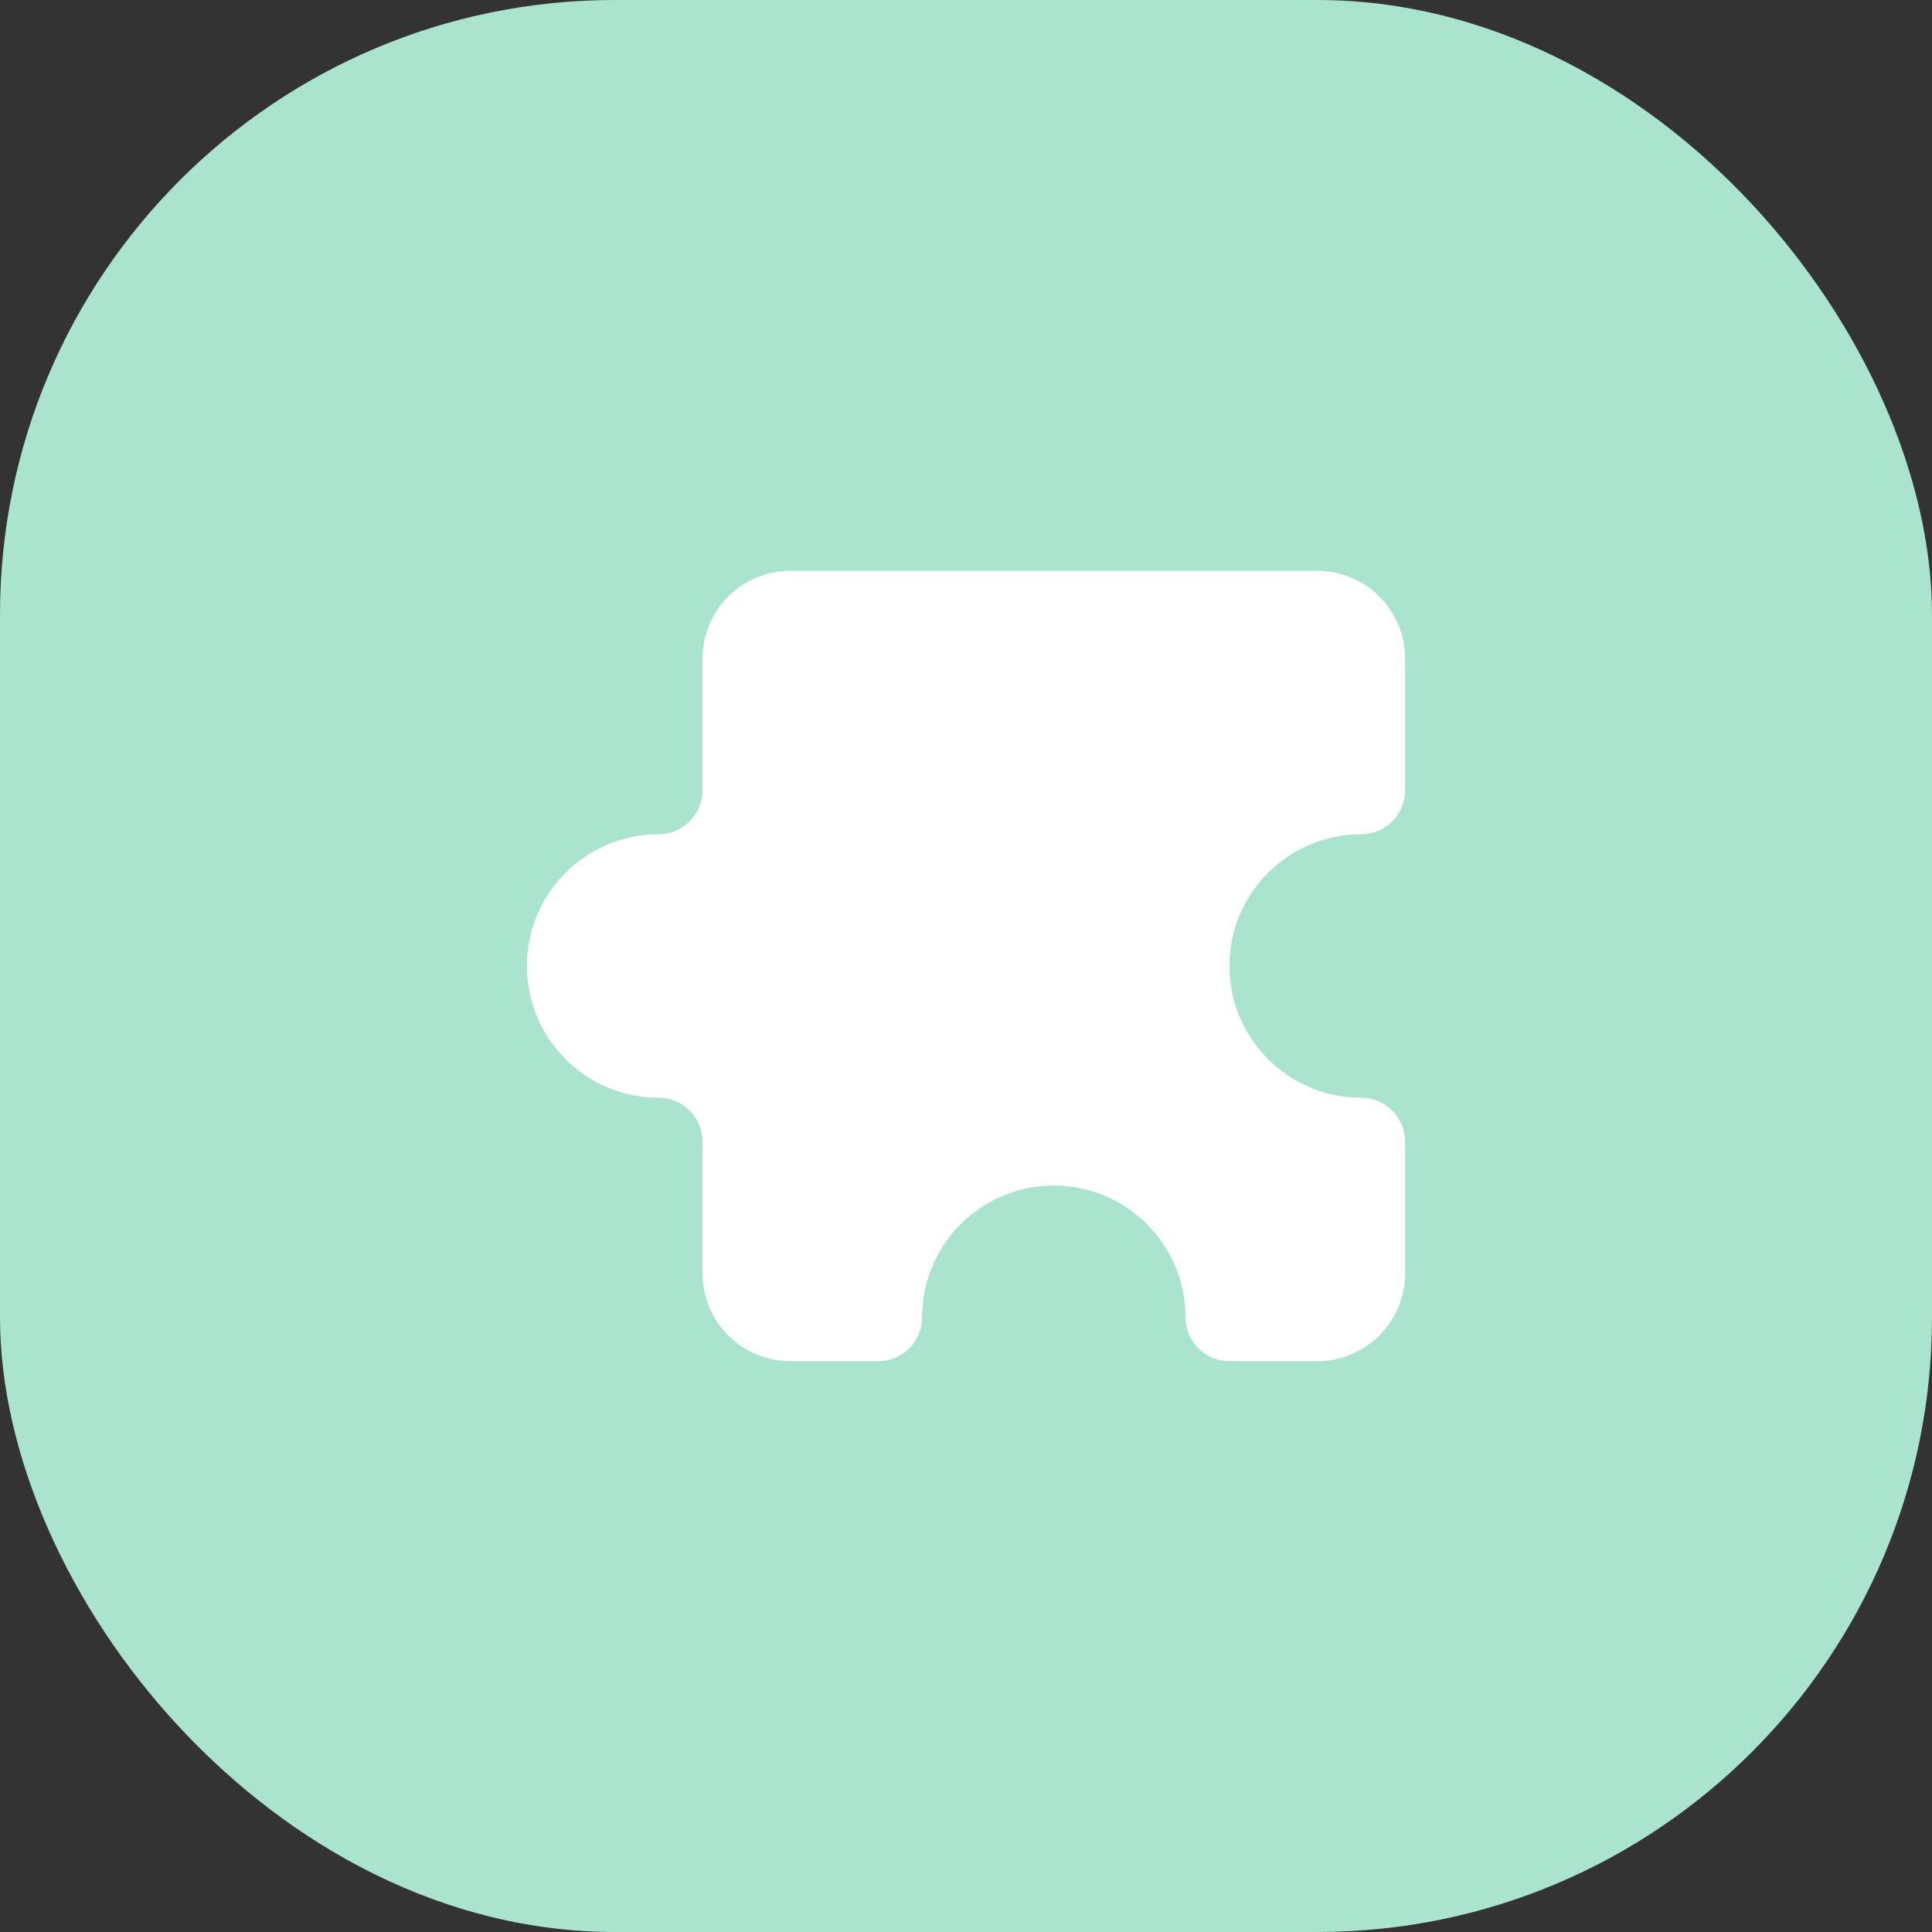 <?xml version="1.0" encoding="UTF-8"?> <svg xmlns="http://www.w3.org/2000/svg" width="44" height="44" viewBox="0 0 44 44" fill="none"><rect x="0" y="0" width="44" height="44" fill="#333333" stroke="none"/><rect width="44" height="44" rx="14" fill="#AAE4CF"></rect><path d="M30 13H18C16.895 13 16 13.895 16 15V18C16 18.552 15.552 19 15 19C13.343 19 12 20.343 12 22C12 23.657 13.343 25 15 25C15.552 25 16 25.448 16 26V29C16 30.105 16.895 31 18 31H20C20.552 31 21 30.552 21 30C21 28.343 22.343 27 24 27C25.657 27 27 28.343 27 30C27 30.552 27.448 31 28 31H30C31.105 31 32 30.105 32 29V26C32 25.448 31.552 25 31 25C29.343 25 28 23.657 28 22C28 20.343 29.343 19 31 19C31.552 19 32 18.552 32 18V15C32 13.895 31.105 13 30 13Z" fill="white"></path></svg> 